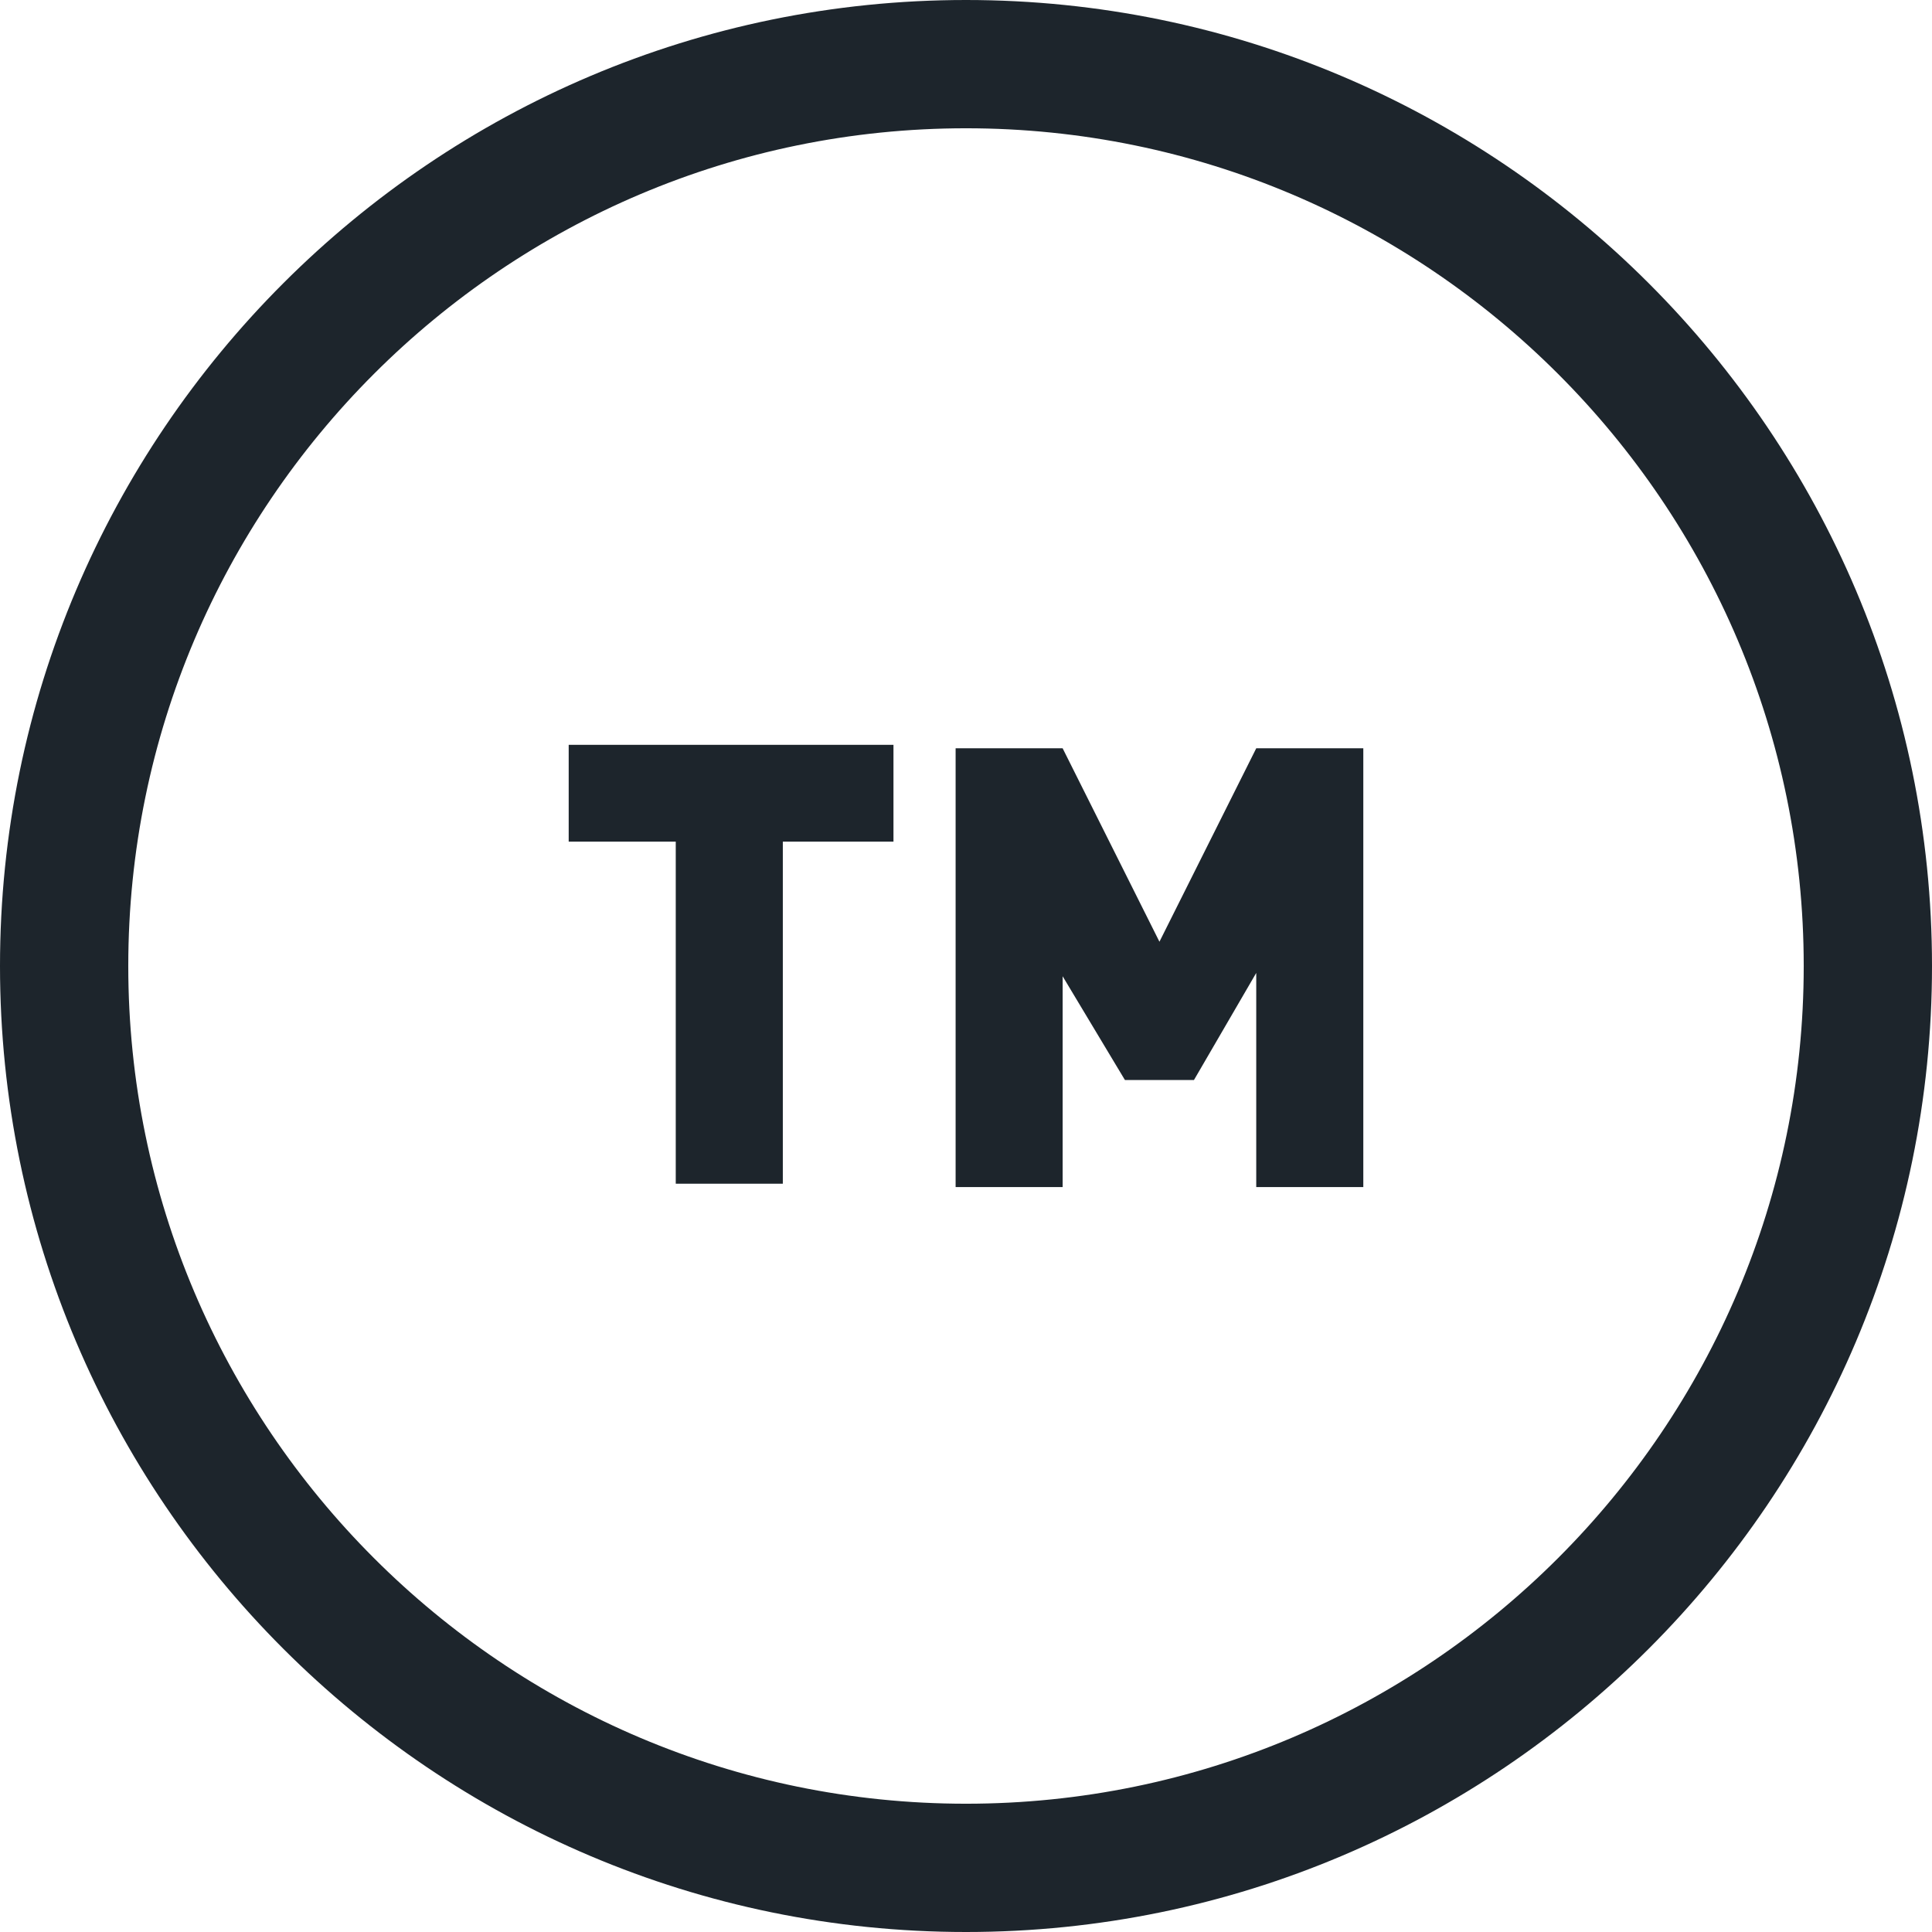 <svg width="48" height="48" viewBox="0 0 48 48" fill="none" xmlns="http://www.w3.org/2000/svg">
<path d="M24 48C10.767 48 0 37.233 0 24C0 10.767 10.767 0 24 0C37.233 0 48 10.767 48 24C48 37.233 37.233 48 24 48ZM24 3.187C12.524 3.187 3.187 12.524 3.187 24C3.187 35.476 12.524 44.813 24 44.813C35.476 44.813 44.813 35.476 44.813 24C44.813 12.524 35.476 3.187 24 3.187Z" fill="#1D252C"/>
<path d="M19.449 20.91V29.409H16.789V20.91H14.129V18.505H22.198V20.91H19.452H19.449Z" fill="#1D252C"/>
<path d="M31.211 29.409V24.172L29.664 26.832H27.948L26.401 24.255V29.492H23.742V18.591H26.401L28.806 23.397L31.211 18.591H33.871V29.492H31.211V29.406V29.409Z" fill="#1D252C"/>
</svg>

